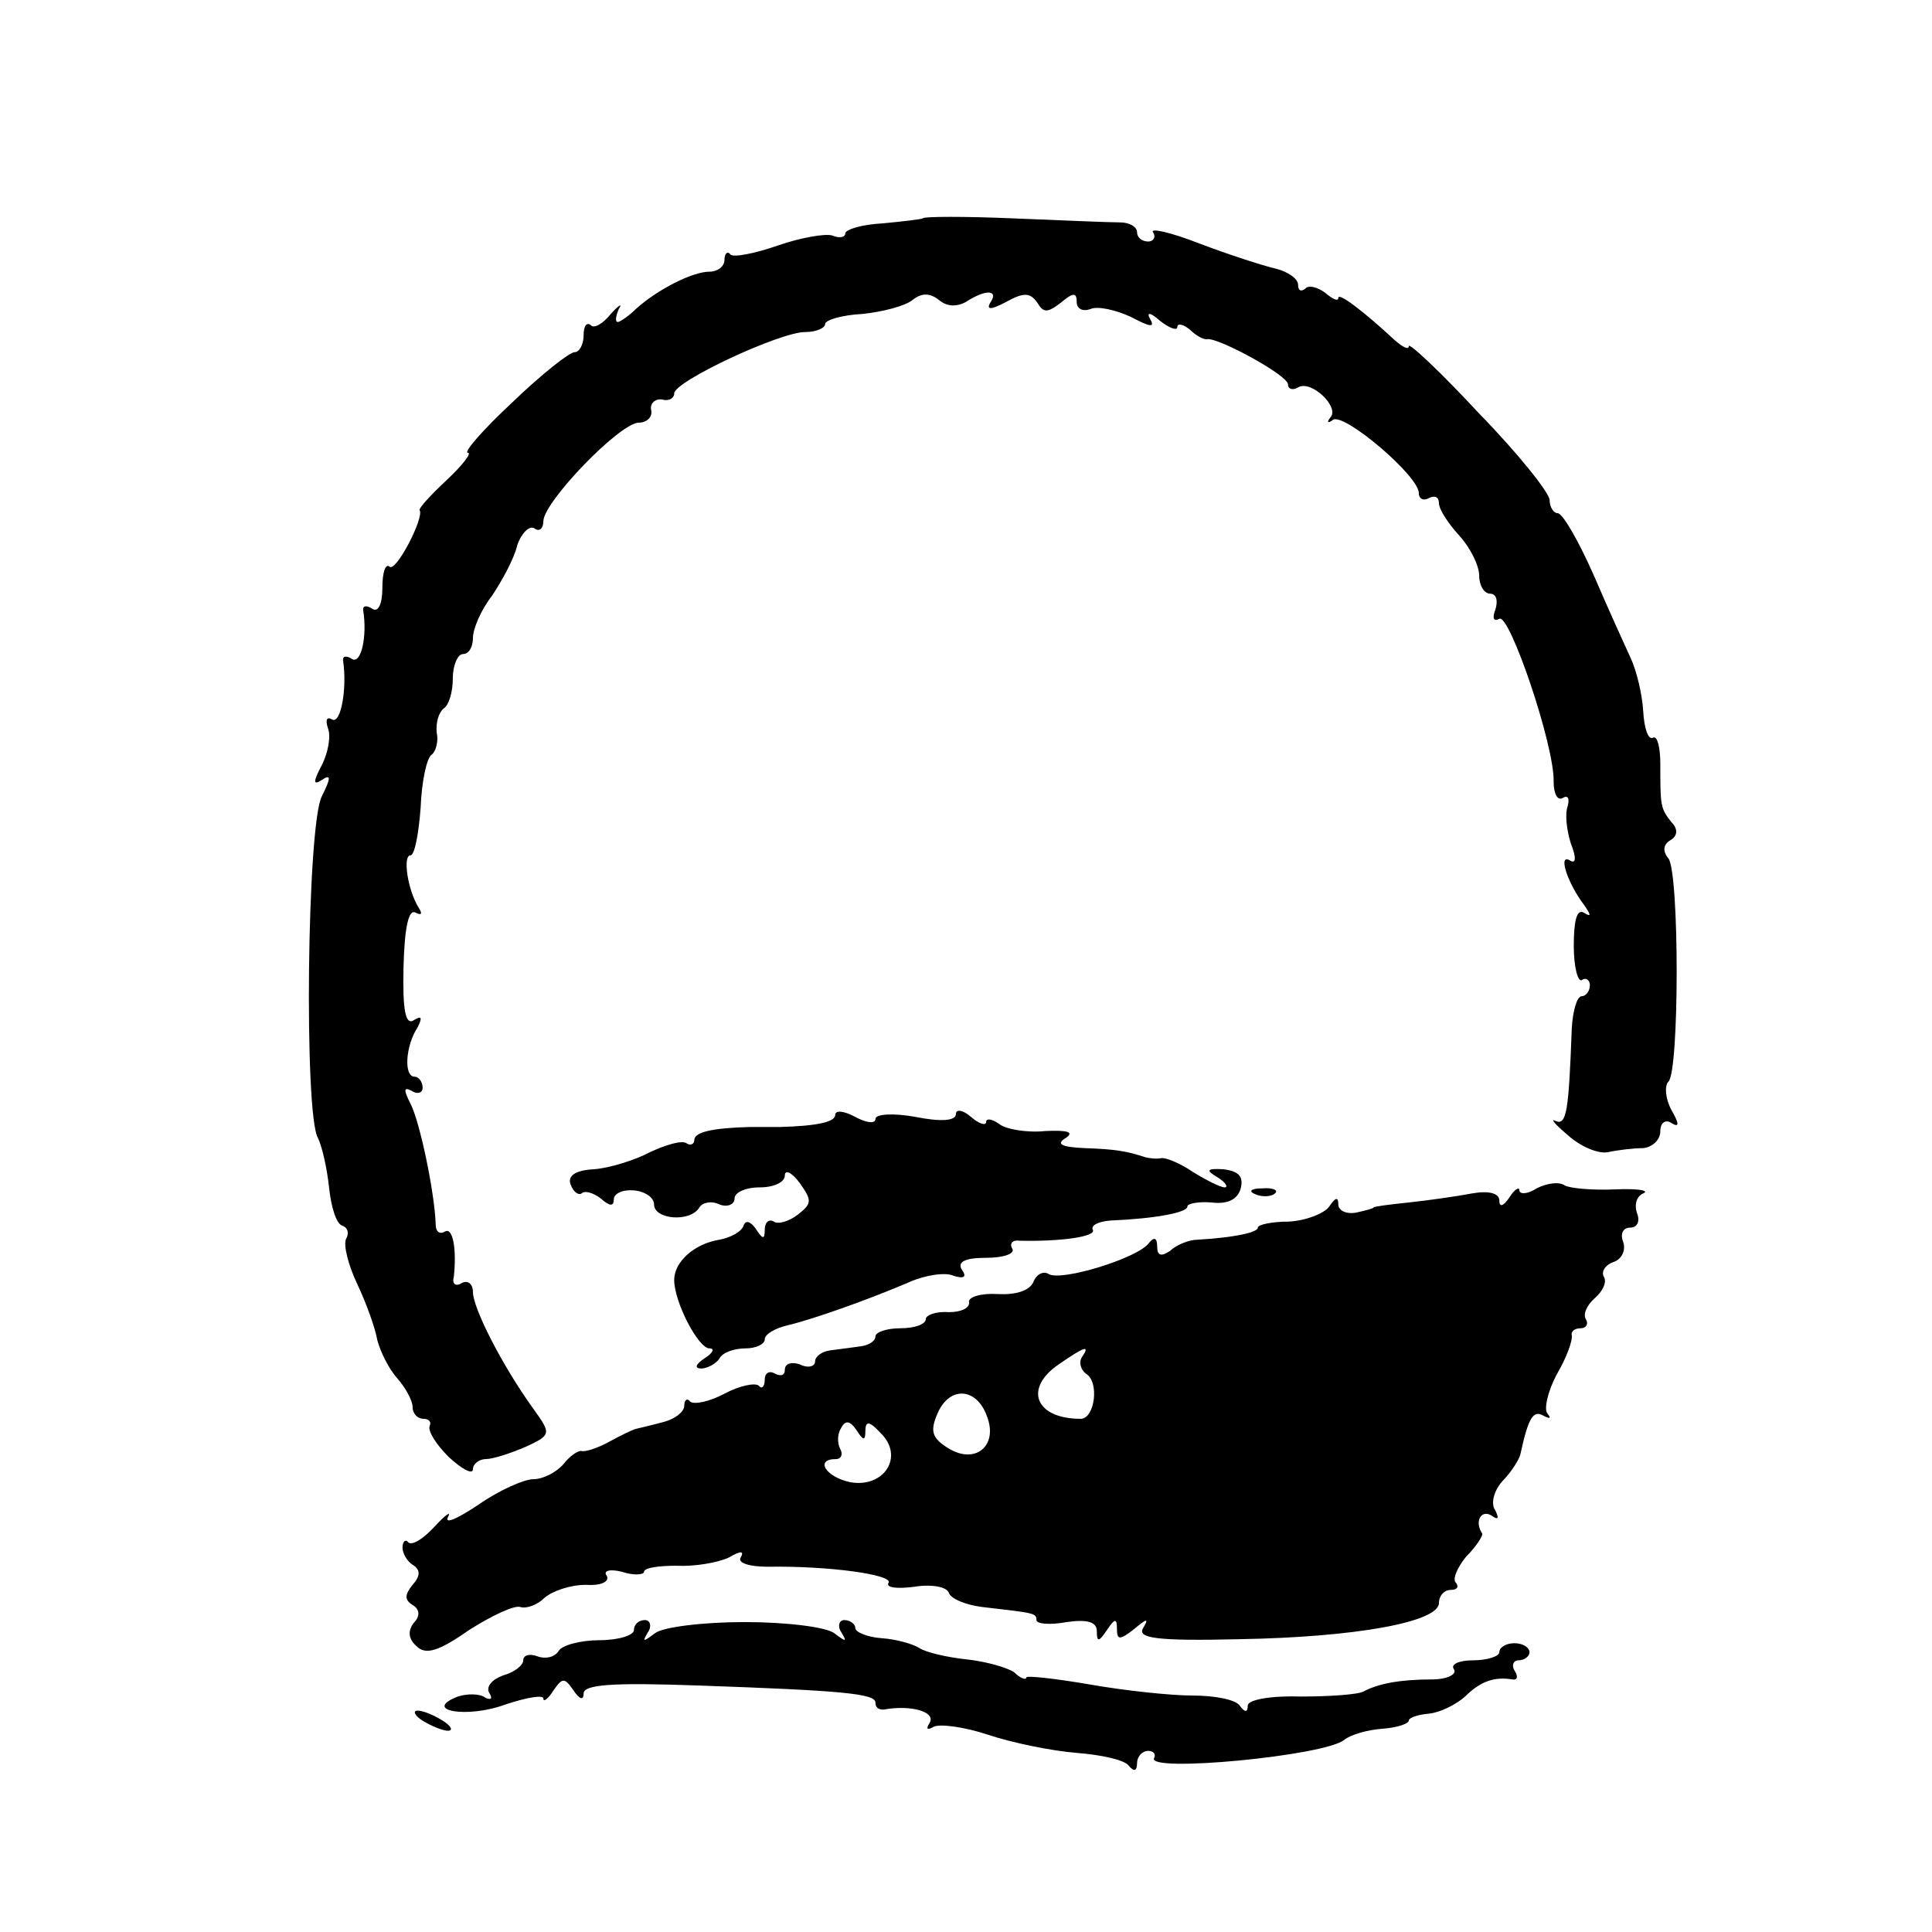 <?xml version="1.0" standalone="no"?>
<!DOCTYPE svg PUBLIC "-//W3C//DTD SVG 20010904//EN"
 "http://www.w3.org/TR/2001/REC-SVG-20010904/DTD/svg10.dtd">
<svg version="1.0" xmlns="http://www.w3.org/2000/svg"
 width="192pt" height="192pt" viewBox="0 0 192 192"
 preserveAspectRatio="xMidYMid meet">
<g transform="translate(0,192) scale(0.1,-0.1)"
fill="#000000" stroke="none">
<path d="M917 1703 c-2 -1 -19 -3 -40 -5 -20 -1 -37 -6 -37 -10 0 -4 -6 -5
-13 -2 -7 2 -31 -2 -54 -10 -23 -8 -44 -12 -47 -9 -3 4 -6 1 -6 -5 0 -7 -7
-12 -15 -12 -17 0 -52 -18 -73 -37 -7 -7 -16 -13 -18 -13 -3 0 -2 6 1 13 4 6
0 4 -8 -5 -8 -10 -17 -15 -20 -11 -4 3 -7 -1 -7 -10 0 -9 -4 -17 -9 -17 -5 0
-33 -22 -62 -50 -29 -27 -49 -50 -44 -50 4 0 -5 -12 -21 -27 -16 -15 -28 -28
-27 -30 5 -7 -24 -63 -30 -56 -4 3 -7 -6 -7 -21 0 -16 -4 -25 -10 -21 -6 4
-10 3 -9 -2 4 -25 -2 -53 -11 -48 -6 4 -10 3 -9 -2 4 -26 -2 -63 -11 -58 -5 3
-7 0 -4 -9 3 -8 0 -24 -6 -36 -9 -17 -9 -21 0 -15 9 6 9 2 0 -16 -15 -27 -18
-317 -4 -340 4 -8 9 -30 11 -49 2 -19 7 -36 13 -38 6 -2 7 -8 4 -13 -3 -6 2
-26 11 -45 9 -19 18 -44 20 -56 3 -11 11 -28 20 -38 8 -9 15 -22 15 -28 0 -7
5 -12 11 -12 5 0 8 -3 6 -7 -2 -5 6 -18 19 -31 13 -12 24 -18 24 -12 0 5 6 10
13 10 7 0 25 6 39 12 26 12 26 13 8 38 -31 43 -60 100 -60 116 0 8 -5 12 -11
9 -6 -4 -10 -1 -8 6 3 28 -1 50 -9 45 -5 -3 -9 0 -9 7 -1 32 -16 103 -25 120
-7 14 -7 17 1 13 6 -4 11 -2 11 3 0 6 -4 11 -8 11 -11 0 -9 31 3 49 5 10 4 12
-4 7 -8 -5 -11 10 -10 53 1 39 5 58 12 54 6 -3 7 -1 3 5 -11 18 -16 52 -8 52
4 0 8 21 10 47 1 26 6 50 11 53 4 3 7 13 5 22 -1 10 2 20 7 24 5 3 9 16 9 30
0 13 5 24 10 24 6 0 10 7 10 16 0 9 8 28 19 42 10 15 22 37 25 50 4 12 12 20
17 17 5 -4 9 0 9 7 0 19 76 98 95 98 8 0 14 6 12 13 -1 6 4 11 11 10 6 -2 12
1 12 6 0 12 105 61 130 61 11 0 20 4 20 8 0 4 17 9 37 10 20 2 43 8 50 14 9 7
17 7 26 0 8 -7 18 -7 27 -2 20 13 33 12 24 -1 -4 -7 1 -7 16 1 18 10 24 9 31
-1 6 -10 10 -10 23 0 12 10 16 11 16 1 0 -7 6 -10 14 -7 7 3 25 -1 40 -8 19
-10 24 -11 19 -2 -4 7 0 7 10 -2 9 -7 17 -10 17 -6 0 4 6 3 13 -3 6 -6 14 -10
17 -9 12 1 80 -36 80 -45 0 -5 5 -6 10 -3 13 8 42 -20 32 -30 -4 -5 -2 -6 3
-2 12 6 85 -56 85 -73 0 -6 5 -8 10 -5 6 3 10 1 10 -5 0 -6 9 -20 20 -32 11
-12 20 -30 20 -40 0 -10 5 -18 11 -18 6 0 8 -7 5 -16 -3 -8 -2 -12 4 -9 10 6
55 -126 54 -162 0 -12 4 -19 9 -16 5 3 7 0 5 -8 -3 -8 -1 -24 3 -37 6 -15 5
-21 -1 -17 -12 7 -2 -23 14 -44 7 -10 8 -13 0 -8 -7 4 -10 -8 -10 -33 0 -21 4
-36 8 -34 4 3 8 0 8 -5 0 -6 -4 -11 -8 -11 -5 0 -9 -15 -10 -32 -3 -81 -5 -97
-16 -92 -6 3 -1 -3 12 -14 12 -11 30 -19 40 -17 9 2 25 4 35 4 9 1 17 8 17 17
0 8 5 12 11 8 8 -5 8 -1 0 13 -6 11 -7 24 -3 28 11 10 11 208 0 222 -6 7 -5
14 2 18 7 4 8 11 1 18 -11 14 -11 16 -11 58 0 16 -3 28 -7 26 -5 -3 -9 9 -10
26 -1 18 -7 41 -12 52 -5 11 -22 48 -37 83 -15 34 -31 62 -36 62 -4 0 -8 6 -8
13 0 7 -31 46 -70 86 -38 41 -70 71 -70 67 0 -4 -6 -1 -14 6 -29 27 -56 48
-56 42 0 -4 -6 -1 -13 5 -8 6 -17 8 -20 4 -4 -3 -7 -2 -7 4 0 6 -10 13 -22 16
-13 3 -47 14 -76 25 -28 11 -50 16 -46 11 3 -5 0 -9 -5 -9 -6 0 -11 4 -11 9 0
6 -8 10 -17 10 -10 0 -58 2 -106 4 -48 2 -89 2 -90 0z"/>
<path d="M830 812 c0 -7 -18 -11 -55 -12 -8 0 -22 0 -30 0 -37 -1 -55 -5 -55
-13 0 -4 -4 -6 -8 -3 -5 3 -21 -2 -36 -9 -15 -8 -41 -16 -56 -17 -19 -1 -26
-7 -23 -15 3 -8 8 -11 11 -9 3 3 11 1 19 -5 9 -8 13 -8 13 -1 0 6 9 10 20 9
11 -1 20 -7 20 -14 0 -15 36 -18 45 -3 3 5 12 7 20 3 8 -3 15 0 15 6 0 6 11
11 25 11 14 0 25 5 25 12 0 6 7 3 15 -8 12 -17 12 -20 -2 -31 -9 -7 -20 -10
-24 -7 -5 3 -9 -1 -9 -8 0 -10 -2 -10 -9 1 -5 7 -10 9 -12 3 -2 -6 -13 -12
-24 -14 -25 -4 -45 -22 -45 -40 0 -22 24 -68 35 -68 6 0 3 -5 -5 -10 -9 -6
-10 -10 -3 -10 6 0 15 5 18 10 3 6 15 10 26 10 10 0 19 4 19 9 0 5 10 11 23
14 25 6 79 25 121 43 16 7 36 10 44 6 10 -3 13 -1 8 6 -5 8 3 12 24 12 17 0
29 4 26 9 -3 5 0 9 7 8 41 -1 77 4 73 11 -2 4 5 8 17 9 46 2 77 8 77 14 0 3
11 5 24 4 16 -2 26 3 29 14 3 12 -2 17 -17 19 -17 1 -18 -1 -6 -8 8 -5 11 -10
7 -10 -4 0 -18 7 -31 15 -13 9 -28 15 -32 14 -5 -1 -12 0 -16 1 -18 6 -30 8
-60 9 -23 1 -29 4 -19 10 9 6 2 8 -20 7 -19 -2 -40 2 -46 7 -7 5 -13 6 -13 2
0 -4 -7 -2 -15 5 -8 7 -15 8 -15 3 0 -7 -15 -8 -40 -3 -22 4 -40 3 -40 -2 0
-5 -9 -4 -20 2 -11 6 -20 7 -20 2z"/>
<path d="M1527 739 c-9 -6 -17 -6 -17 -2 0 4 -5 1 -10 -7 -6 -9 -10 -10 -10
-3 0 7 -10 10 -27 7 -16 -3 -44 -7 -63 -9 -19 -2 -35 -4 -35 -5 0 -1 -8 -3
-17 -5 -10 -2 -18 2 -18 8 0 8 -3 7 -9 -2 -5 -7 -23 -14 -40 -15 -17 0 -31 -3
-31 -6 0 -5 -25 -10 -60 -12 -8 0 -21 -5 -27 -11 -9 -6 -13 -5 -13 4 0 9 -3
10 -8 4 -10 -15 -88 -39 -100 -31 -5 3 -12 0 -15 -8 -4 -9 -18 -13 -36 -12
-16 1 -29 -3 -28 -8 1 -6 -8 -10 -20 -10 -13 1 -23 -3 -23 -7 0 -5 -11 -9 -25
-9 -14 0 -25 -4 -25 -8 0 -5 -7 -9 -15 -10 -8 -1 -22 -3 -30 -4 -8 -1 -15 -6
-15 -11 0 -5 -7 -7 -15 -3 -8 3 -15 1 -15 -5 0 -6 -4 -7 -10 -4 -5 3 -10 1
-10 -6 0 -7 -3 -10 -6 -6 -4 3 -19 0 -34 -8 -15 -8 -30 -11 -34 -8 -3 4 -6 2
-6 -4 0 -6 -9 -13 -20 -16 -11 -3 -24 -6 -28 -7 -4 -1 -16 -7 -27 -13 -11 -6
-23 -10 -27 -9 -3 1 -12 -5 -18 -13 -7 -8 -20 -15 -30 -15 -9 0 -34 -11 -54
-25 -21 -14 -34 -20 -31 -13 4 7 -2 3 -13 -9 -11 -12 -22 -19 -26 -16 -3 4 -6
1 -6 -5 0 -6 5 -14 10 -17 8 -5 8 -11 0 -20 -8 -10 -8 -15 0 -20 7 -4 8 -11 1
-18 -6 -8 -5 -16 3 -23 9 -9 22 -5 52 16 22 14 45 25 51 23 6 -2 17 2 24 9 8
7 26 13 41 13 15 -1 24 3 21 9 -4 5 3 7 15 4 12 -4 22 -3 22 0 0 4 15 6 32 6
18 -1 41 3 52 8 12 7 16 7 12 0 -3 -5 8 -9 27 -9 61 1 125 -8 120 -16 -3 -5 9
-6 25 -4 18 3 33 0 35 -6 2 -6 17 -12 33 -14 52 -6 54 -6 54 -13 0 -4 14 -5
30 -2 21 3 30 0 30 -9 0 -11 2 -11 10 1 8 12 10 12 10 1 0 -11 3 -11 17 0 13
11 15 11 9 1 -6 -10 13 -13 96 -11 115 2 198 17 198 36 0 7 5 13 12 13 6 0 8
3 5 7 -4 3 1 15 10 26 10 10 17 21 16 23 -8 12 -1 24 9 18 7 -5 8 -3 4 5 -5 7
-1 20 7 29 9 9 17 22 18 27 8 37 13 44 23 38 6 -3 8 -3 4 2 -4 4 0 22 9 39 10
17 16 34 15 39 -1 4 3 7 9 7 5 0 8 4 5 9 -3 5 1 14 9 21 8 7 12 16 9 21 -3 5
1 12 10 15 8 3 12 12 9 20 -3 8 0 14 7 14 7 0 10 6 7 14 -3 8 -1 17 6 20 7 3
-6 5 -28 4 -22 -1 -45 1 -50 4 -6 4 -18 2 -28 -3z m-452 -168 c-3 -5 -1 -12 4
-16 14 -8 9 -45 -5 -45 -45 0 -57 30 -22 54 26 18 32 20 23 7z m-94 -59 c11
-29 -12 -48 -39 -31 -16 10 -18 17 -10 35 12 27 39 25 49 -4z m-121 -14 c0 10
4 10 15 -2 24 -23 4 -55 -30 -49 -24 5 -36 23 -14 23 5 0 7 5 4 10 -3 6 -3 15
1 21 4 8 9 7 15 -2 7 -11 9 -11 9 -1z"/>
<path d="M1248 733 c7 -3 16 -2 19 1 4 3 -2 6 -13 5 -11 0 -14 -3 -6 -6z"/>
<path d="M630 300 c0 -5 -15 -10 -34 -10 -19 0 -38 -5 -41 -11 -4 -6 -13 -8
-21 -5 -8 3 -14 1 -14 -4 0 -5 -9 -12 -20 -15 -11 -4 -17 -11 -14 -17 4 -6 2
-8 -4 -5 -5 4 -18 4 -27 1 -36 -14 9 -22 47 -8 21 7 38 10 38 6 0 -4 5 0 10 8
9 13 11 13 20 0 6 -9 10 -10 10 -3 0 9 29 11 113 8 143 -5 177 -8 177 -17 0
-5 3 -7 8 -7 27 5 52 -2 46 -13 -4 -6 -3 -8 4 -4 6 3 30 0 54 -8 24 -8 63 -16
88 -18 25 -2 48 -7 52 -13 5 -6 8 -5 8 3 0 6 5 12 11 12 5 0 8 -3 6 -7 -9 -15
170 2 189 18 6 5 23 10 38 11 14 1 26 5 26 8 0 3 9 6 20 7 11 1 27 9 36 17 15
15 29 20 47 17 5 -1 6 3 2 9 -3 5 -1 10 4 10 6 0 11 4 11 8 0 5 -7 9 -15 9 -8
0 -15 -4 -15 -9 0 -4 -12 -8 -26 -8 -14 0 -23 -4 -19 -9 3 -5 -7 -10 -22 -10
-31 0 -53 -4 -68 -12 -5 -3 -34 -5 -62 -5 -29 1 -53 -3 -53 -9 0 -7 -3 -7 -8
0 -4 6 -25 10 -47 10 -22 0 -68 5 -102 11 -35 6 -63 9 -63 7 0 -3 -6 -1 -12 5
-7 5 -29 11 -48 13 -19 2 -40 7 -46 11 -6 4 -23 9 -38 10 -14 1 -26 6 -26 10
0 4 -5 8 -11 8 -5 0 -7 -6 -3 -12 6 -10 5 -10 -7 -1 -8 6 -47 11 -89 11 -42 0
-81 -5 -89 -11 -12 -9 -13 -9 -7 1 4 6 2 12 -3 12 -6 0 -11 -4 -11 -10z"/>
<path d="M420 210 c8 -5 20 -10 25 -10 6 0 3 5 -5 10 -8 5 -19 10 -25 10 -5 0
-3 -5 5 -10z"/>
</g>
</svg>
